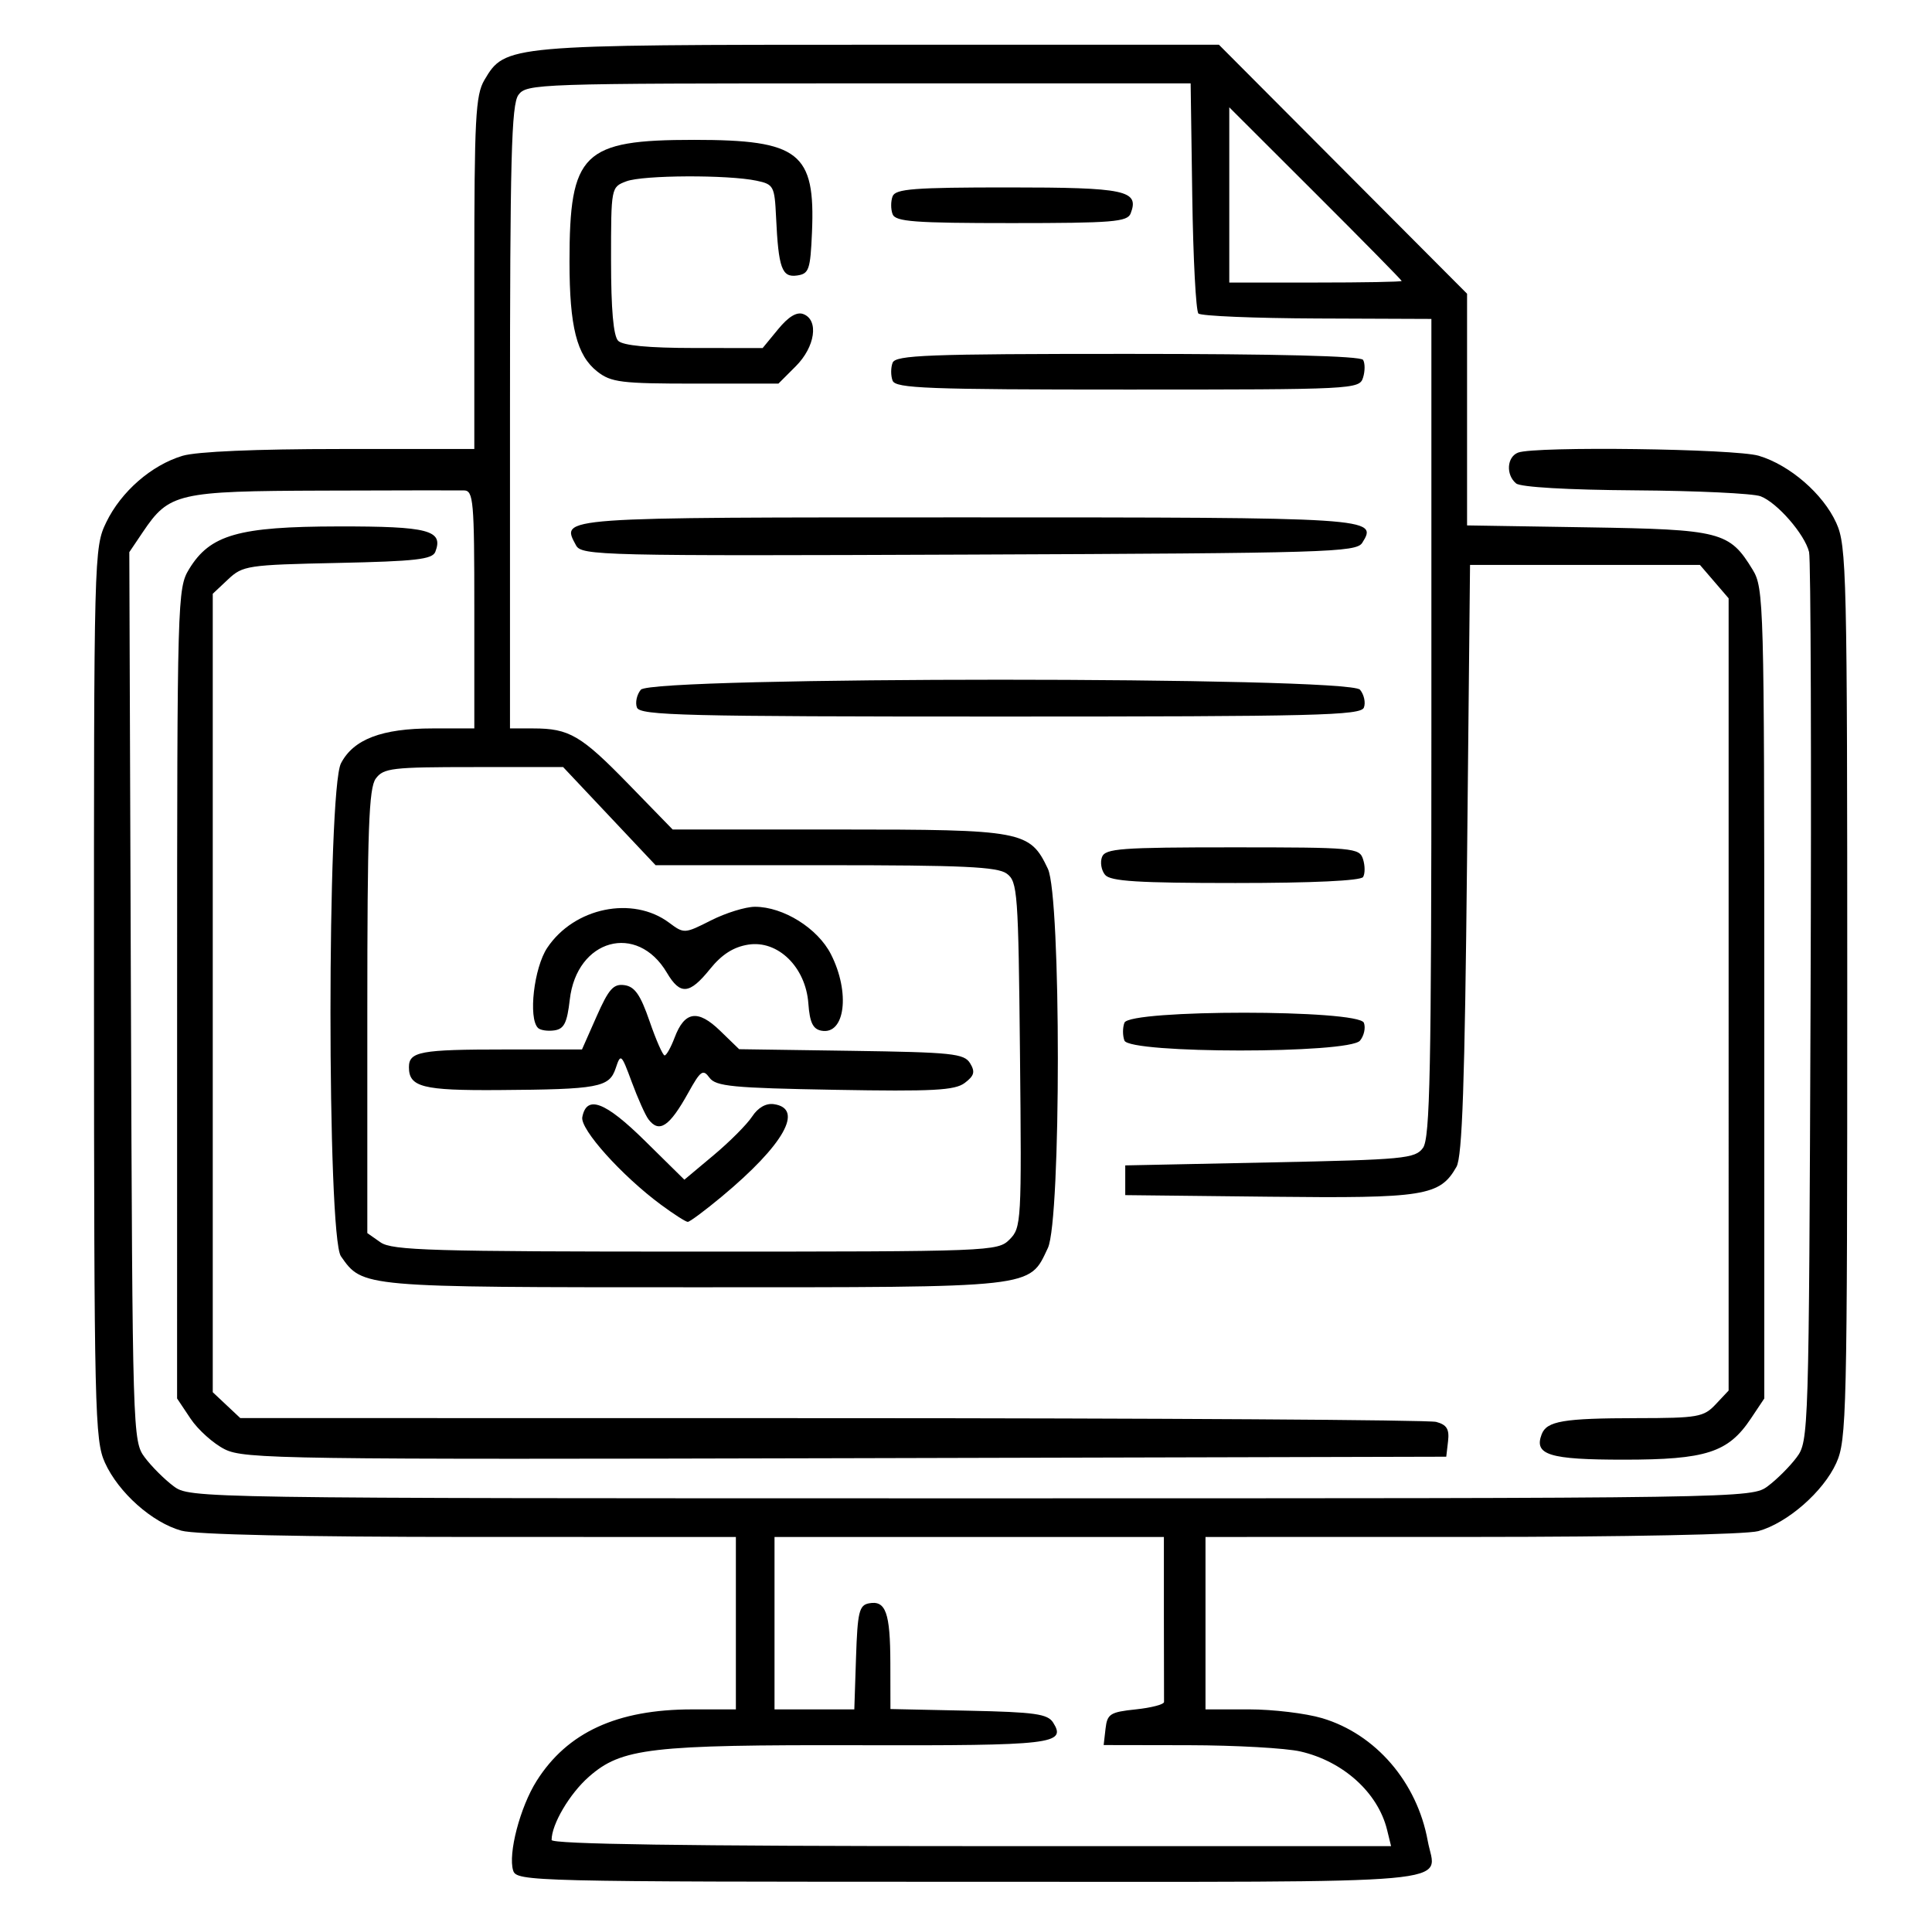 <?xml version="1.0" encoding="UTF-8" standalone="no"?>
<!-- Created with Inkscape (http://www.inkscape.org/) -->

<svg
   version="1.1"
   id="svg1"
   width="325"
   height="324"
   viewBox="0 0 325 324"
   sodipodi:docname="wyniki_online.svg"
   inkscape:version="1.3.2 (091e20e, 2023-11-25, custom)"
   xmlns:inkscape="http://www.inkscape.org/namespaces/inkscape"
   xmlns:sodipodi="http://sodipodi.sourceforge.net/DTD/sodipodi-0.dtd"
   xmlns="http://www.w3.org/2000/svg"
   xmlns:svg="http://www.w3.org/2000/svg">
  <defs
     id="defs1" />
  <sodipodi:namedview
     id="namedview1"
     pagecolor="#ffffff"
     bordercolor="#000000"
     borderopacity="0.25"
     inkscape:showpageshadow="2"
     inkscape:pageopacity="0.0"
     inkscape:pagecheckerboard="0"
     inkscape:deskcolor="#d1d1d1"
     showgrid="false"
     inkscape:zoom="2.5339506"
     inkscape:cx="162.39464"
     inkscape:cy="162"
     inkscape:window-width="1920"
     inkscape:window-height="1017"
     inkscape:window-x="-8"
     inkscape:window-y="-8"
     inkscape:window-maximized="1"
     inkscape:current-layer="g1" />
  <g
     inkscape:groupmode="layer"
     inkscape:label="Image"
     id="g1">
    <path
       style="fill:#000000"
       d="m 86.326,314.642 c -0.893,-2.813 1.162,-10.68 3.939,-15.078 5.17,-8.189 13.542,-12.038 26.183,-12.038 h 7.341 v -14.5 -14.5 l -44.75,-0.006 c -28.141,-0.004 -46.152,-0.395 -48.527,-1.055 -4.916,-1.365 -10.567,-6.39 -12.858,-11.431 -1.709,-3.762 -1.822,-8.624 -1.843,-78.943 -0.022,-73.986 0.004,-74.989 2.068,-79.251 2.498,-5.159 7.606,-9.607 12.832,-11.173 2.368,-0.709 12.377,-1.141 26.444,-1.141 h 22.634 V 45.929 c 0,-26.048 0.204,-29.94 1.698,-32.471 3.491,-5.91 3.76,-5.934 66.451,-5.934 h 57.109 l 20.871,20.941 20.871,20.941 v 19.485 19.485 l 20.297,0.324 c 22.438,0.358 23.838,0.718 27.747,7.128 1.881,3.085 1.949,5.559 1.952,71.298 l 0.004,68.102 -2.27,3.398 c -3.804,5.694 -7.522,6.895 -21.358,6.896 -12.555,0.002 -15.153,-0.801 -13.821,-4.273 0.853,-2.224 3.647,-2.696 16.024,-2.712 10.275,-0.013 11.233,-0.181 13.25,-2.328 l 2.174,-2.314 V 167.266 100.636 l -2.412,-2.806 -2.412,-2.806 h -19.338 -19.338 l -0.5,49.5 c -0.38,37.616 -0.807,50.038 -1.78,51.74 -2.809,4.916 -5.313,5.317 -31.455,5.028 l -24.265,-0.268 v -2.5 -2.5 l 24.332,-0.5 c 22.613,-0.465 24.432,-0.637 25.75,-2.441 1.191,-1.631 1.418,-12.931 1.418,-70.69 V 53.645 l -19.214,-0.075 c -10.568,-0.041 -19.558,-0.418 -19.977,-0.837 -0.42,-0.42 -0.886,-9.301 -1.036,-19.736 L 200.289,14.025 h -55.831 c -54.112,0 -55.875,0.06 -57.25,1.941 -1.183,1.618 -1.419,10.657 -1.419,54.25 v 52.309 h 3.935 c 6.028,0 8.025,1.17 16.024,9.391 l 7.405,7.609 h 27.914 c 31.002,0 32.175,0.22 35.206,6.607 2.237,4.713 2.237,59.072 0,63.786 -3.223,6.791 -1.567,6.607 -59.438,6.607 -56.15,0 -55.811,0.03 -59.485,-5.217 -2.348,-3.352 -2.343,-78.37 0.006,-82.912 2.093,-4.047 6.879,-5.872 15.401,-5.872 h 7.032 v -20 c 0,-18.367 -0.143,-20.003 -1.75,-20.036 -0.963,-0.02 -11.636,-0.004 -23.718,0.035 -24.459,0.079 -25.865,0.403 -30.297,6.98 l -2.272,3.371 0.268,74.752 c 0.265,73.728 0.297,74.79 2.33,77.513 1.134,1.519 3.305,3.689 4.823,4.823 2.756,2.058 3.009,2.062 134.115,2.062 131.106,0 131.359,-0.004 134.115,-2.062 1.519,-1.134 3.689,-3.304 4.823,-4.823 2.033,-2.722 2.066,-3.807 2.344,-76.438 0.155,-40.522 0.043,-74.655 -0.25,-75.85 -0.731,-2.986 -5.365,-8.313 -8.156,-9.374 -1.265,-0.481 -10.755,-0.93 -21.088,-0.999 -11.322,-0.075 -19.285,-0.536 -20.038,-1.162 -1.751,-1.453 -1.559,-4.46 0.331,-5.186 2.862,-1.098 36.53,-0.654 40.496,0.534 5.225,1.565 10.812,6.406 13.029,11.288 1.746,3.844 1.849,8.248 1.849,79.071 0,70.822 -0.103,75.227 -1.849,79.071 -2.19,4.823 -8.215,10.083 -13.107,11.444 -2.03,0.565 -22.299,0.976 -48.25,0.979 l -44.75,0.006 v 14.5 14.5 h 7.319 c 4.025,0 9.557,0.665 12.294,1.477 9.014,2.677 15.975,10.762 17.771,20.638 1.361,7.488 8.112,6.884 -76.923,6.884 -73.872,0 -76.345,-0.06 -76.923,-1.883 z m 147.004,-6.867 c -1.534,-6.239 -7.362,-11.51 -14.561,-13.169 -2.464,-0.568 -10.922,-1.043 -18.796,-1.057 l -14.316,-0.025 0.316,-2.75 c 0.286,-2.488 0.772,-2.798 5.091,-3.25 2.626,-0.275 4.763,-0.838 4.75,-1.25 -0.013,-0.412 -0.025,-6.825 -0.025,-14.25 v -13.5 h -32.75 -32.75 v 14.5 14.5 h 6.711 6.711 l 0.289,-8.739 c 0.252,-7.631 0.527,-8.784 2.169,-9.098 2.832,-0.542 3.588,1.568 3.605,10.058 l 0.015,7.721 13.143,0.279 c 11.157,0.237 13.307,0.539 14.228,2.002 2.276,3.614 -0.041,3.884 -32.565,3.806 -35.258,-0.085 -40.028,0.471 -45.533,5.305 -3.237,2.842 -6.272,7.988 -6.272,10.634 0,0.7 22.738,1.032 70.608,1.032 h 70.608 z m -63.498,-99.293 c 1.978,-1.978 2.034,-2.97 1.75,-31.082 -0.277,-27.407 -0.402,-29.118 -2.234,-30.457 -1.569,-1.146 -7.419,-1.417 -30.5,-1.413 l -28.559,0.005 -7.78,-8.255 -7.78,-8.255 H 79.679 c -13.744,0 -15.174,0.168 -16.47,1.941 -1.166,1.594 -1.419,8.599 -1.419,39.193 v 37.252 l 2.223,1.557 c 1.941,1.359 8.661,1.557 53,1.557 49.801,0 50.817,-0.039 52.821,-2.043 z m -58.643,-5.841 c -6.598,-4.879 -13.626,-12.704 -13.235,-14.737 0.73,-3.789 3.838,-2.612 10.54,3.992 l 6.63,6.533 4.916,-4.116 c 2.704,-2.264 5.62,-5.19 6.48,-6.503 0.989,-1.509 2.333,-2.276 3.656,-2.086 5.141,0.738 1.702,6.838 -8.767,15.55 -2.809,2.337 -5.38,4.25 -5.714,4.25 -0.334,0 -2.362,-1.298 -4.507,-2.884 z m -2.105,-14.366 c -0.523,-0.688 -1.78,-3.493 -2.794,-6.234 -1.781,-4.814 -1.874,-4.894 -2.72,-2.356 -1.075,3.224 -2.856,3.555 -19.731,3.668 -12.743,0.085 -15.049,-0.503 -15.049,-3.843 0,-2.631 1.91,-2.985 16.137,-2.985 h 12.973 l 2.462,-5.567 c 2.047,-4.629 2.838,-5.514 4.695,-5.25 1.724,0.245 2.684,1.628 4.213,6.067 1.089,3.163 2.228,5.75 2.531,5.75 0.303,0 1.06,-1.349 1.683,-2.998 1.679,-4.448 3.904,-4.785 7.647,-1.157 l 3.208,3.109 18.868,0.273 c 16.954,0.245 18.98,0.456 19.976,2.081 0.889,1.452 0.713,2.107 -0.892,3.319 -1.667,1.258 -5.309,1.451 -21.855,1.158 -17.193,-0.305 -20.02,-0.577 -21.085,-2.034 -1.092,-1.493 -1.494,-1.208 -3.571,2.533 -3.165,5.702 -4.884,6.848 -6.695,4.466 z M 90.498,172.9 c -1.656,-1.656 -0.674,-10.132 1.561,-13.478 4.524,-6.771 14.368,-8.799 20.498,-4.222 2.509,1.873 2.594,1.868 7.055,-0.39 2.484,-1.257 5.807,-2.286 7.386,-2.286 4.769,0 10.55,3.607 12.777,7.974 3.285,6.44 2.388,13.625 -1.606,12.866 -1.424,-0.27 -1.955,-1.382 -2.187,-4.578 -0.444,-6.118 -5.126,-10.694 -10.122,-9.894 -2.48,0.397 -4.441,1.65 -6.418,4.102 -3.462,4.292 -5.012,4.423 -7.262,0.615 -5.005,-8.473 -15.16,-5.659 -16.33,4.525 -0.452,3.934 -0.96,4.947 -2.603,5.182 -1.123,0.161 -2.36,-0.027 -2.75,-0.417 z M 235.789,47.262 c 0,-0.145 -6.525,-6.776 -14.5,-14.737 l -14.5,-14.474 V 32.788 47.525 h 14.5 c 7.975,0 14.5,-0.118 14.5,-0.263 z M 37.809,243.776 c -1.914,-0.963 -4.502,-3.28 -5.75,-5.149 l -2.27,-3.398 0.004,-68.102 c 0.004,-66.529 0.05,-68.179 2.021,-71.41 3.525,-5.781 8.299,-7.145 25.103,-7.17 15.172,-0.023 17.707,0.64 16.316,4.265 -0.49,1.277 -3.301,1.598 -16.439,1.877 -15.169,0.322 -15.958,0.44 -18.426,2.761 l -2.579,2.424 v 67.151 67.151 l 2.314,2.174 2.314,2.174 99.436,0.014 c 54.69,0.008 100.472,0.291 101.739,0.631 1.779,0.477 2.235,1.214 2,3.236 l -0.304,2.619 -101,0.251 c -94.516,0.235 -101.223,0.139 -104.48,-1.5 z M 189.151,175.025 c -0.317,-0.825 -0.317,-2.175 0,-3 0.865,-2.253 39.417,-2.241 40.282,0.013 0.319,0.832 0.025,2.182 -0.654,3 -1.842,2.22 -38.776,2.208 -39.628,-0.013 z m -3.256,-27.873 c -0.627,-0.755 -0.859,-2.105 -0.515,-3 0.549,-1.432 3.178,-1.627 21.95,-1.627 20.415,0 21.353,0.085 21.958,1.991 0.348,1.095 0.351,2.445 0.008,3 -0.387,0.626 -8.519,1.009 -21.442,1.009 -16.431,0 -21.059,-0.289 -21.958,-1.373 z m -78.748,-28.139 c -0.319,-0.832 -0.025,-2.182 0.654,-3 1.862,-2.244 119.117,-2.244 120.979,0 0.679,0.818 0.973,2.168 0.654,3 -0.509,1.327 -8.006,1.513 -61.143,1.513 -53.138,0 -60.634,-0.185 -61.143,-1.513 z M 96.898,91.728 c -2.559,-4.782 -3.658,-4.703 65.803,-4.703 68.432,0 69.126,0.045 66.456,4.278 -1.007,1.597 -5.835,1.741 -66.188,1.98 -61.963,0.245 -65.149,0.17 -66.071,-1.554 z M 150.151,64.025 c -0.317,-0.825 -0.317,-2.175 0,-3 0.498,-1.298 5.828,-1.5 39.548,-1.5 25.133,0 39.194,0.358 39.596,1.009 0.343,0.555 0.339,1.905 -0.008,3 -0.617,1.943 -1.569,1.991 -39.596,1.991 -33.712,0 -39.042,-0.202 -39.54,-1.5 z m -49.692,-1.545 c -3.437,-2.704 -4.658,-7.541 -4.658,-18.455 0,-18.34 2.208,-20.5 20.953,-20.5 17.716,0 20.418,2.122 19.836,15.577 -0.272,6.277 -0.506,6.952 -2.514,7.238 -2.552,0.363 -3.121,-1.221 -3.526,-9.809 -0.246,-5.218 -0.41,-5.527 -3.259,-6.132 -4.829,-1.026 -19.144,-0.96 -21.935,0.101 -2.562,0.974 -2.565,0.99 -2.565,13.3 0,8.253 0.396,12.721 1.2,13.525 0.794,0.794 5.111,1.203 12.75,1.209 l 11.55,0.009 2.607,-3.171 c 1.754,-2.134 3.144,-2.965 4.25,-2.54 2.634,1.011 1.977,5.513 -1.28,8.77 l -2.923,2.923 h -13.942 c -12.531,0 -14.205,-0.207 -16.542,-2.045 z M 150.151,36.025 c -0.317,-0.825 -0.317,-2.175 0,-3 0.484,-1.26 3.599,-1.5 19.485,-1.5 19.741,0 22.054,0.492 20.564,4.373 -0.547,1.425 -3.032,1.627 -20.049,1.627 -16.344,0 -19.516,-0.238 -20,-1.5 z"
       id="path1" />
  </g>
</svg>
